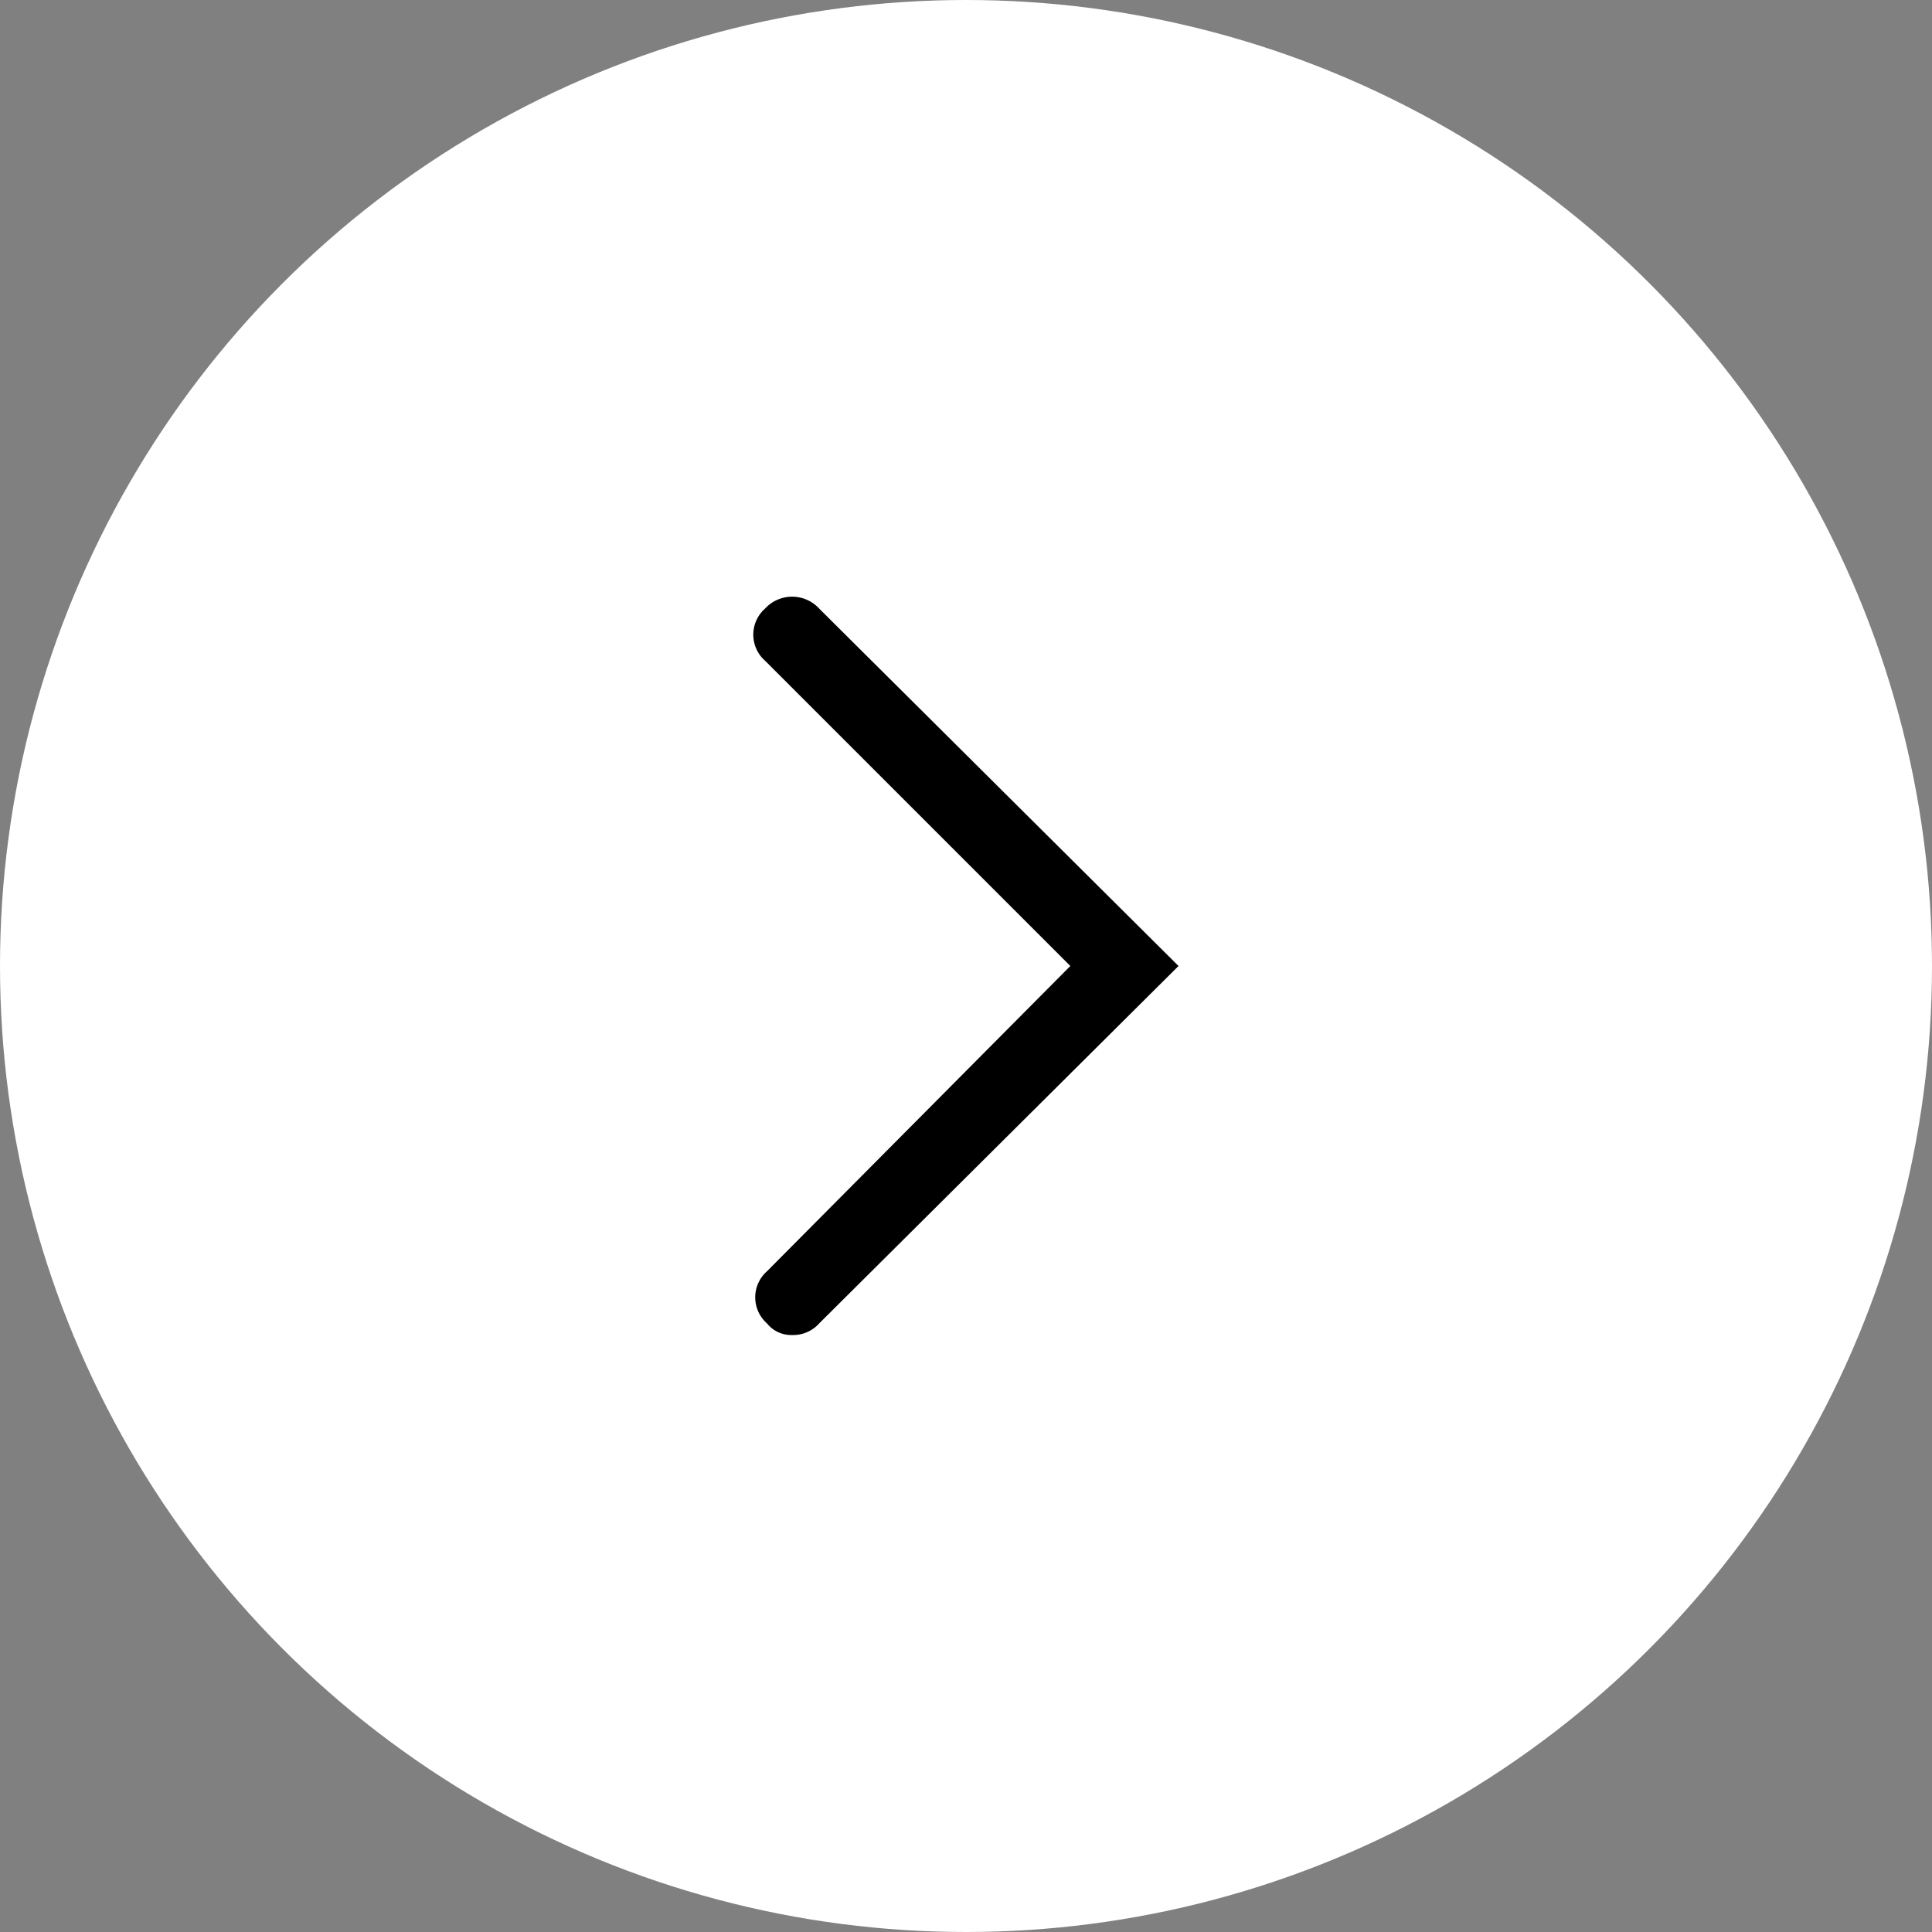 <svg id="3e1dd95b-1e6f-498a-9c27-27609f3538ef" data-name="Ebene 1" xmlns="http://www.w3.org/2000/svg" viewBox="0 0 100 100"><rect x="0" y="0" width="100" height="100" fill="#808080" stroke="none"/><title>2017_11_09_BR24_Icons_</title><circle cx="50" cy="50" r="50" style="fill:#fff"/><path d="M42.4,31.5a1.9,1.9,0,0,0-2.8,0,1.8,1.8,0,0,0,0,2.7L55.4,50,39.7,65.8a1.8,1.8,0,0,0,0,2.7,1.6,1.6,0,0,0,1.3.6,1.8,1.8,0,0,0,1.4-.6L61,50Z"/></svg>